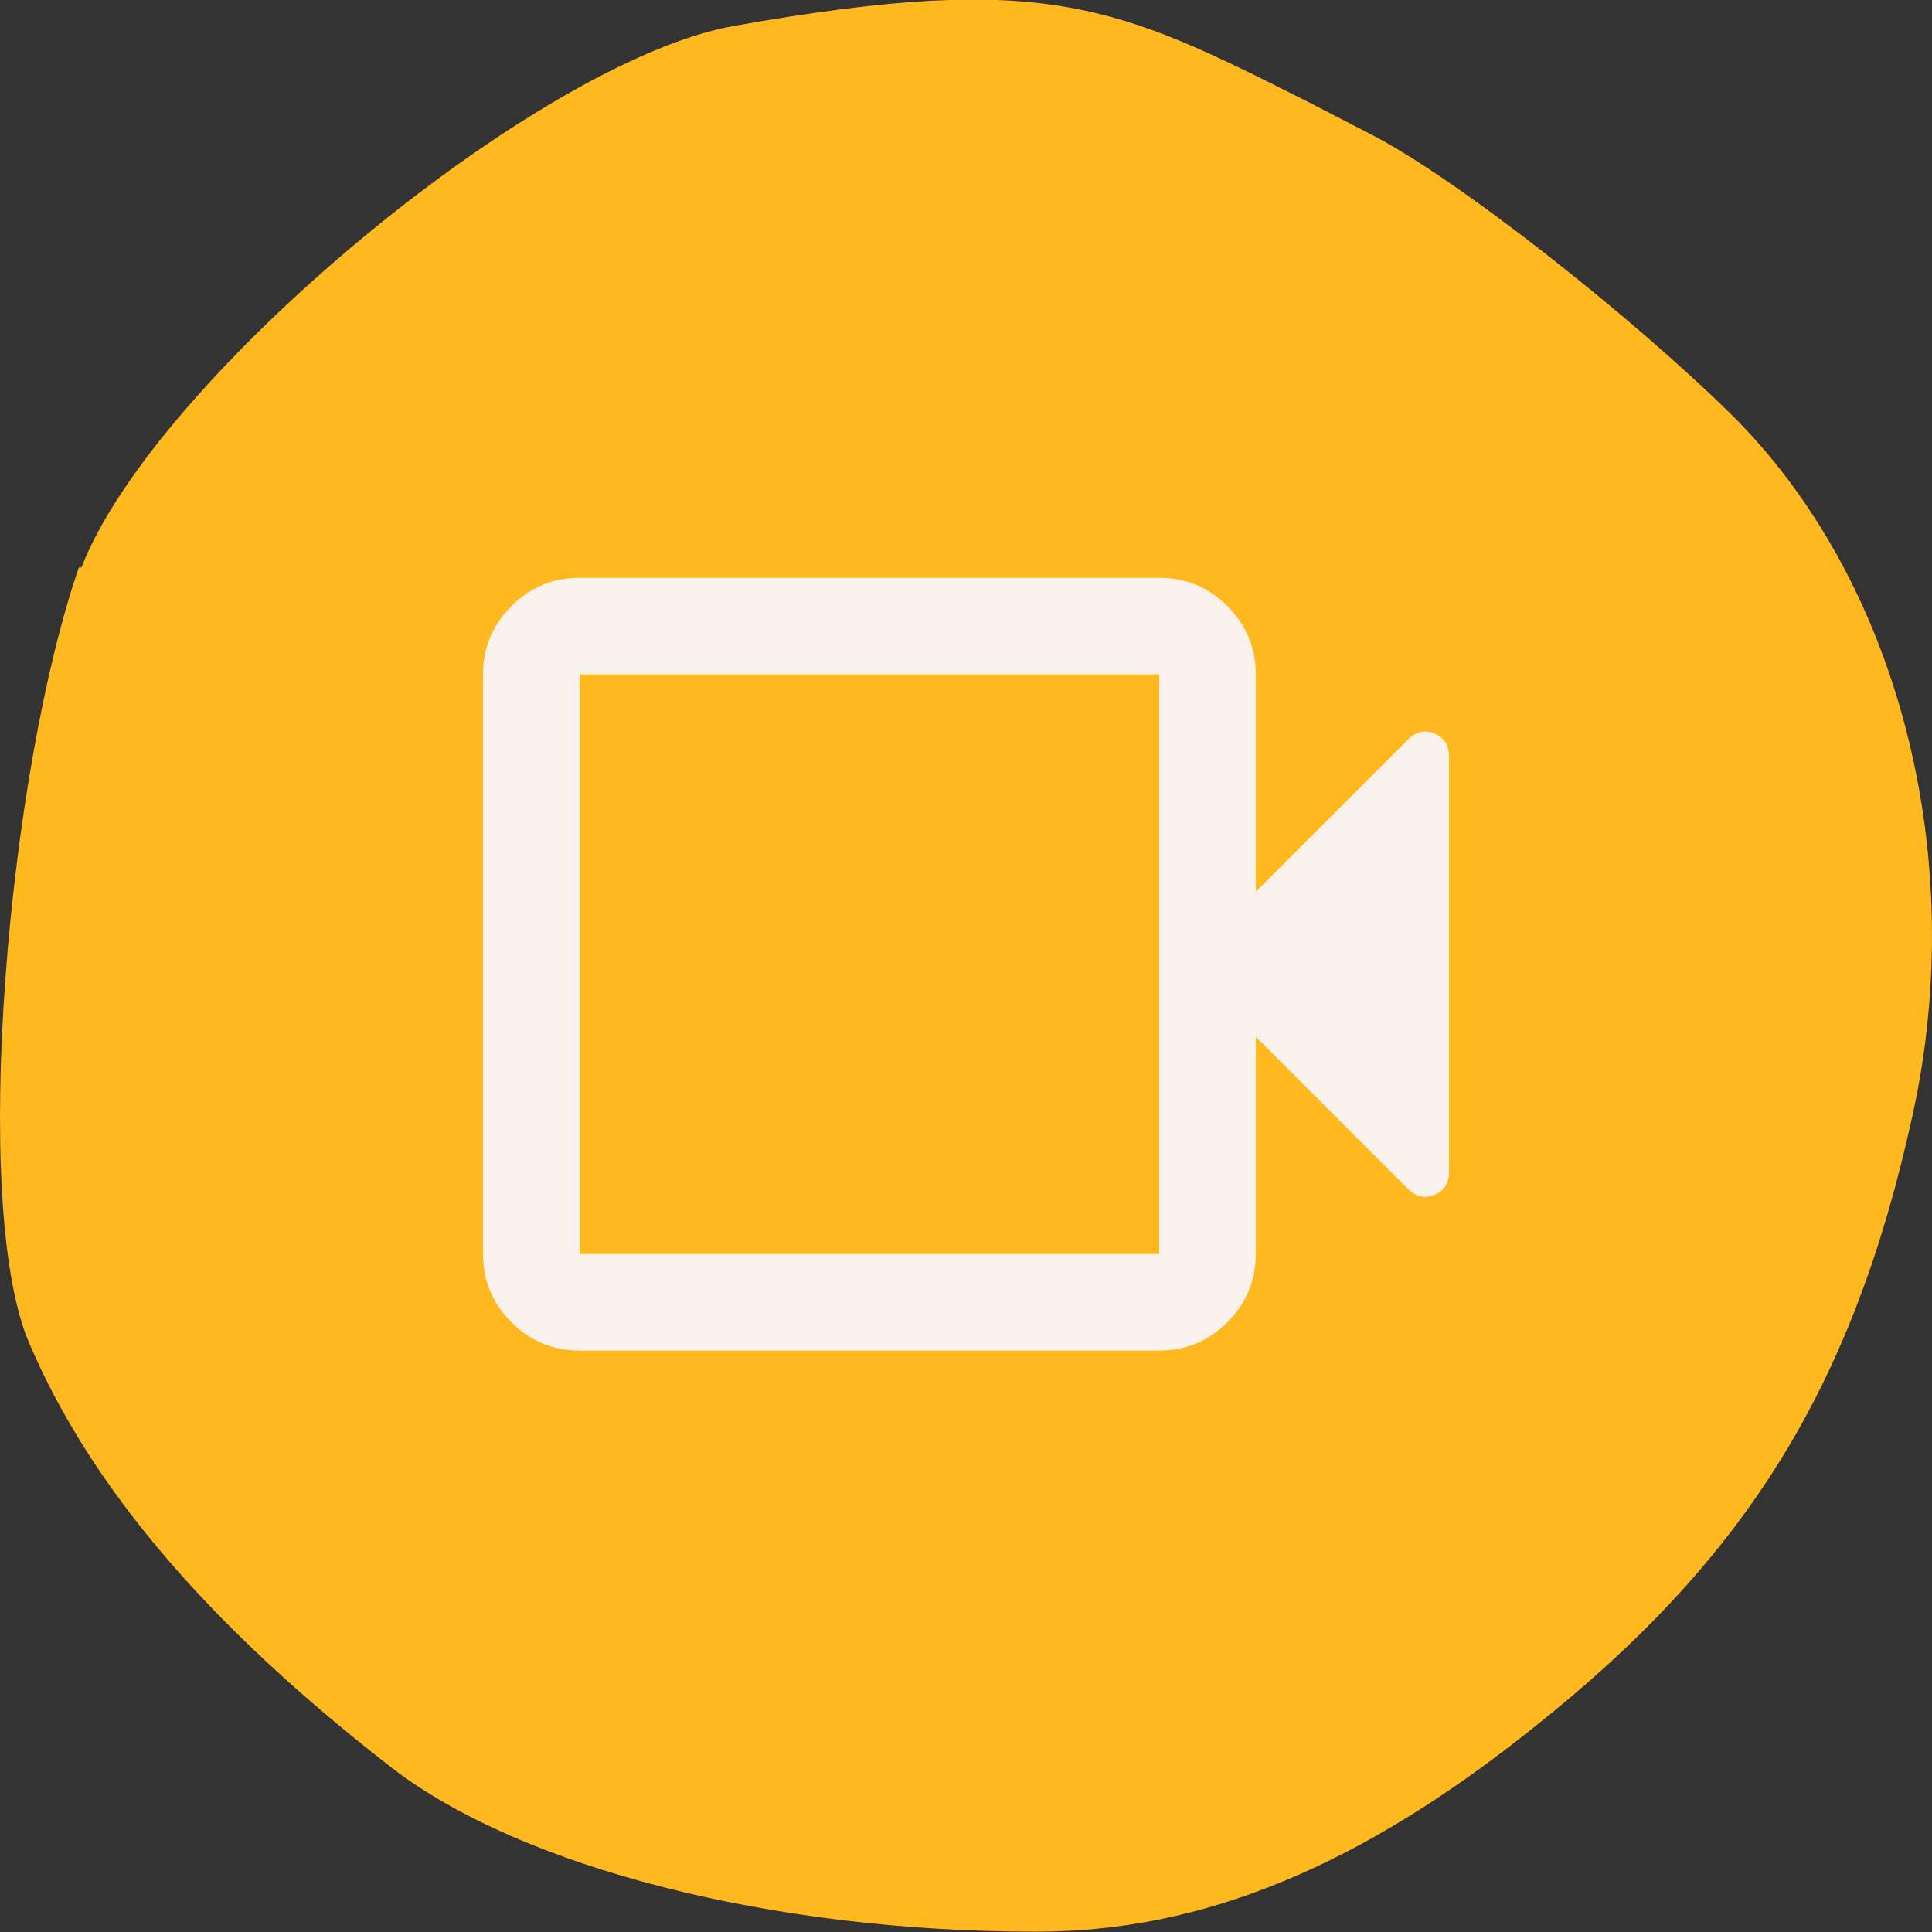 <svg width="32" height="32" viewBox="0 0 32 32" fill="none" xmlns="http://www.w3.org/2000/svg">
<rect x="0" y="0" width="32" height="32" fill="#333333" stroke="none"/>
<path d="M1.307 9.398C0.133 12.786 -0.497 19.961 0.484 22.247C1.512 24.655 3.479 26.948 6.493 29.283C8.647 30.941 12.805 31.994 17.132 31.994H17.18C19.916 31.994 22.53 30.917 25.411 28.606C28.939 25.805 30.694 22.949 31.674 18.491C32.63 14.165 31.438 9.585 28.661 6.851C27.027 5.242 24.098 2.925 22.669 2.205L21.671 1.69C18.512 0.099 17.344 -0.488 12.176 0.426C8.908 0.989 2.565 6.27 1.349 9.398H1.307Z" fill="#FFB91E"/>
<path d="M9.6 22.37C9.16 22.37 8.783 22.213 8.47 21.9C8.157 21.587 8 21.21 8 20.77V11.17C8 10.73 8.157 10.353 8.47 10.04C8.783 9.726 9.16 9.57 9.6 9.57H19.2C19.64 9.57 20.017 9.726 20.33 10.04C20.643 10.353 20.8 10.73 20.8 11.17V14.77L23.32 12.25C23.453 12.117 23.6 12.083 23.76 12.15C23.92 12.216 24 12.343 24 12.53V19.41C24 19.596 23.92 19.723 23.76 19.79C23.6 19.857 23.453 19.823 23.32 19.69L20.8 17.17V20.77C20.8 21.21 20.643 21.587 20.33 21.9C20.017 22.213 19.64 22.37 19.2 22.37H9.6ZM9.6 20.77H19.2V11.17H9.6V20.77Z" fill="#F9F1EB"/>
</svg>
